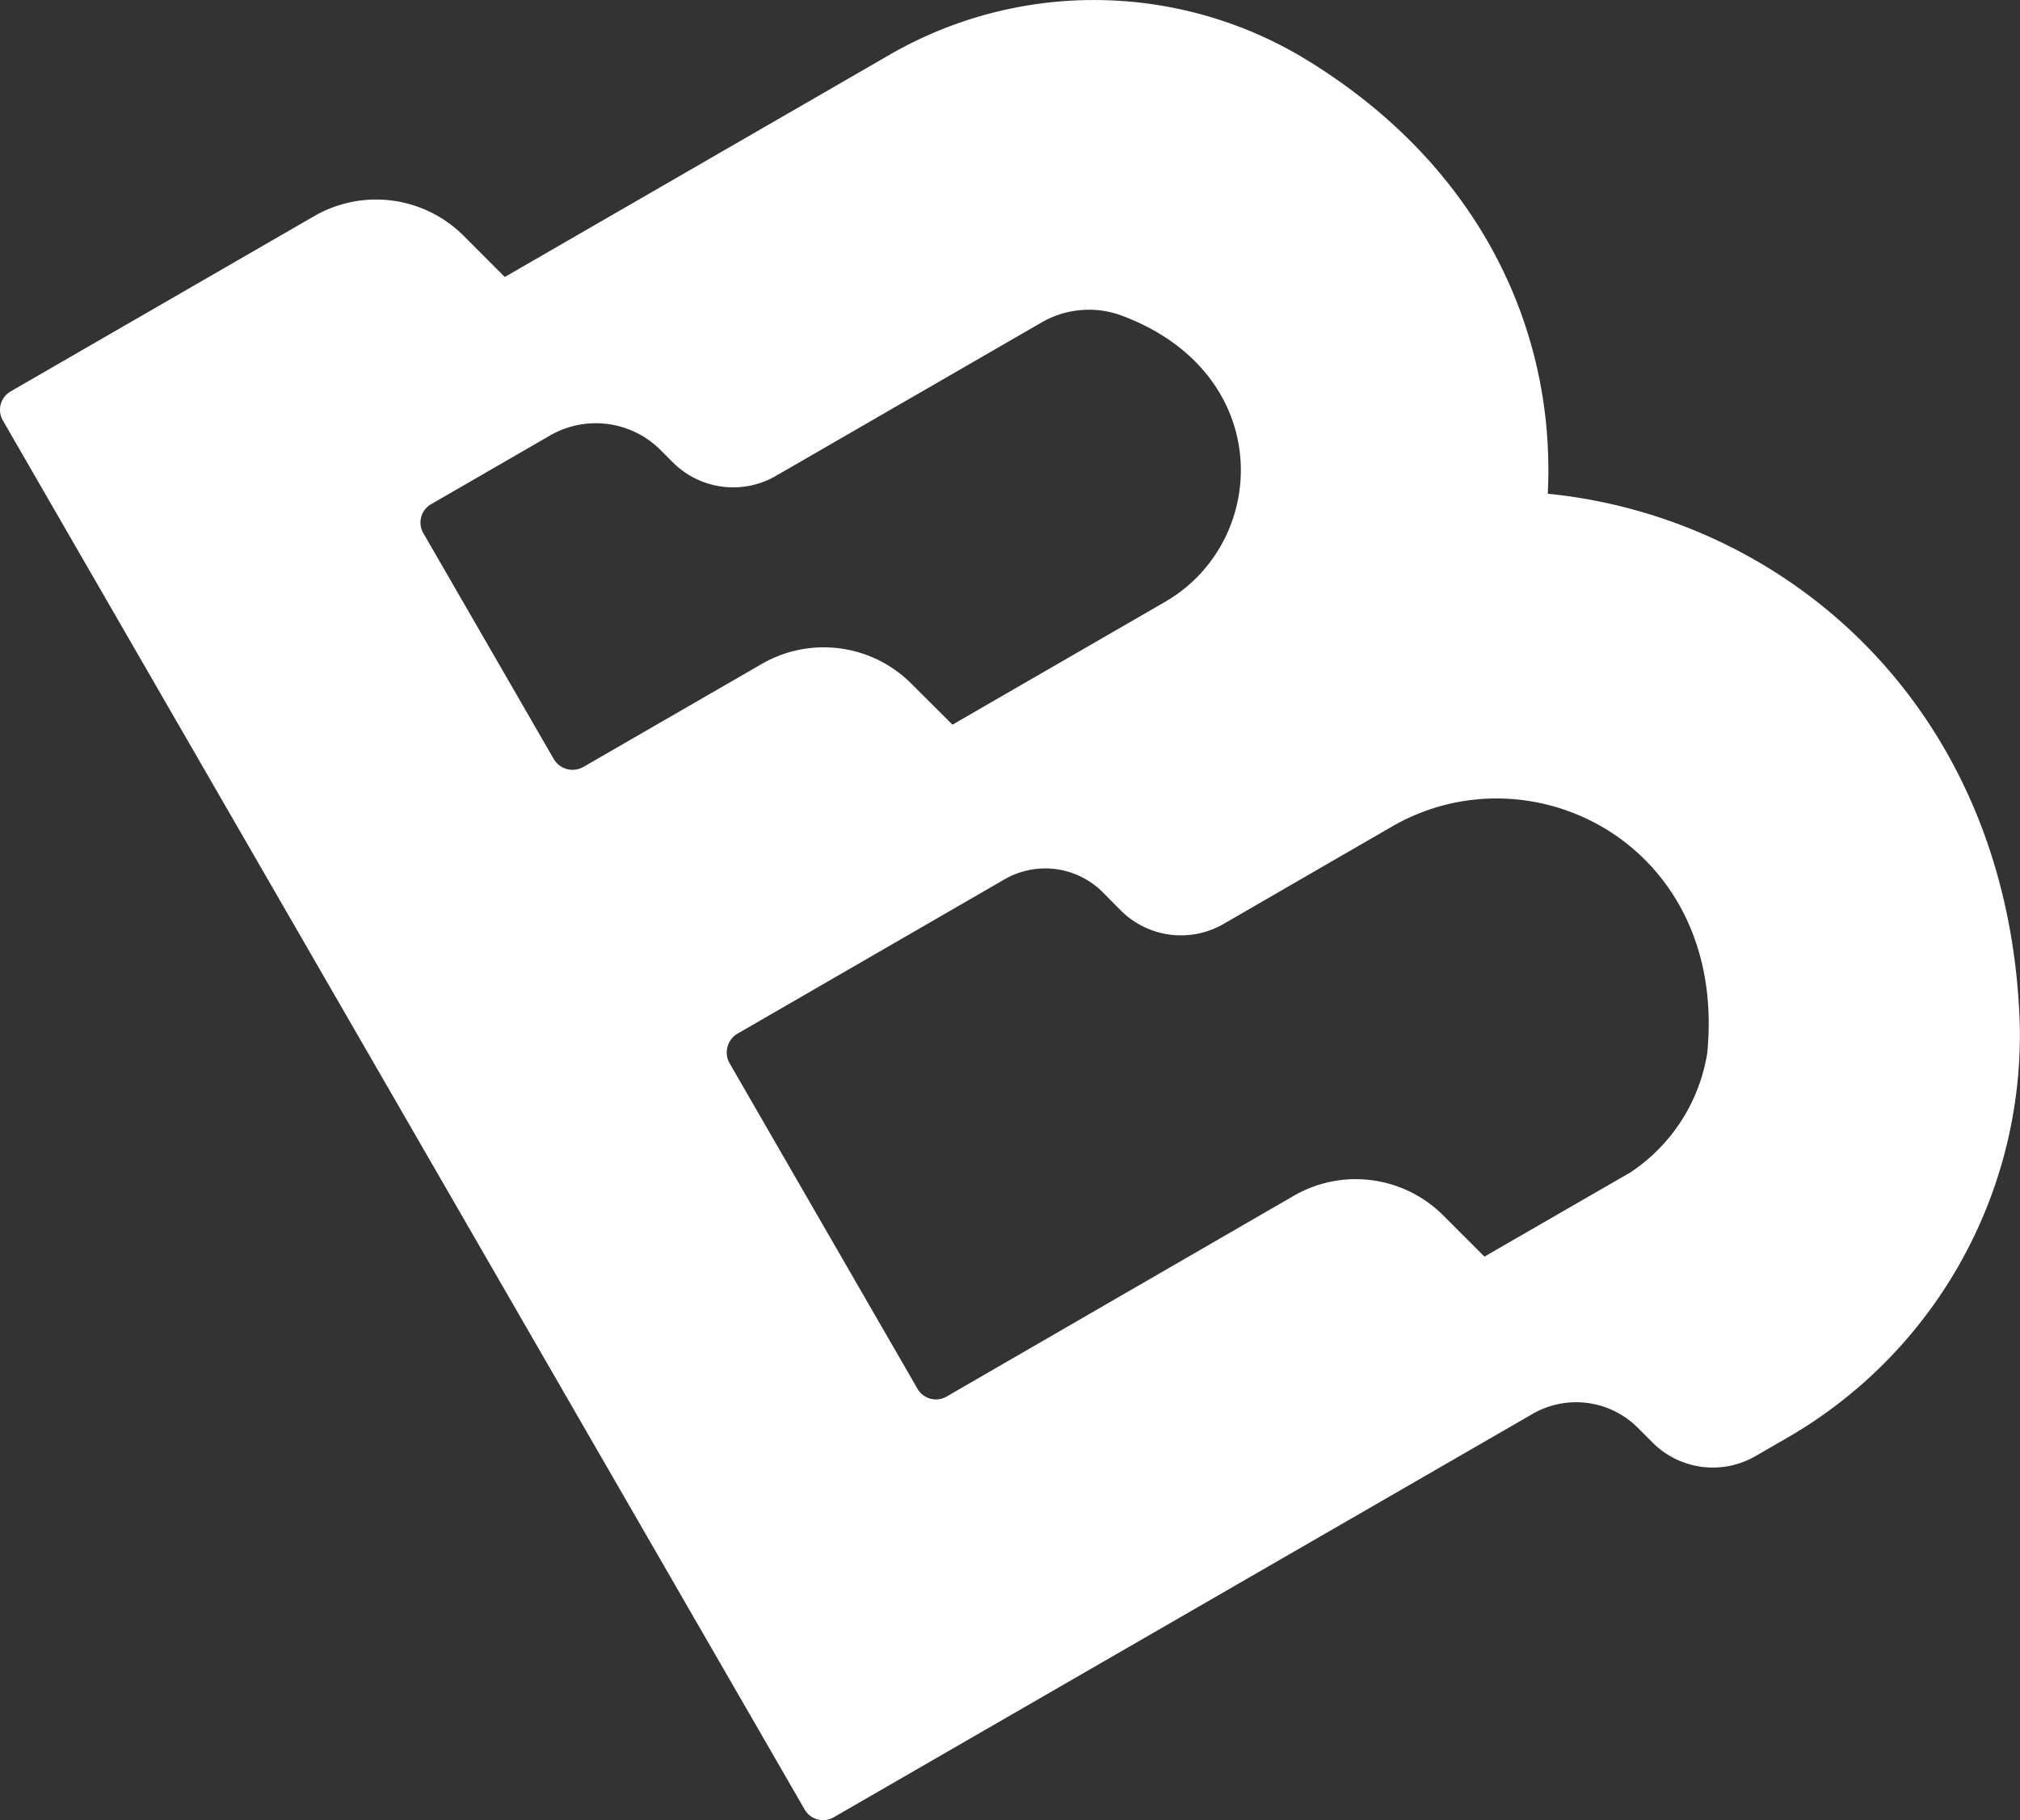 <svg xmlns="http://www.w3.org/2000/svg" width="91.521" height="82.45" viewBox="0 0 91.521 82.45">
  <rect x="0" y="0" width="91.521" height="82.45" fill="#333333" stroke="none"/>
  <g id="B" transform="translate(-5.452 -33.025)">
    <path id="Path_1" data-name="Path 1" d="M96.963,79.457c-.435-14.233-10.414-22.965-21.387-24.068.38-7.317-3.024-14.979-11.264-19.857a18.509,18.509,0,0,0-18.644.026L28.323,45.572l-1.865-1.867a5.61,5.61,0,0,0-6.77-.89L5.934,50.755a.963.963,0,0,0-.352,1.317L18.956,75.233l6.974,12.08,15.979,27.679a.961.961,0,0,0,1.317.352L74.886,97.074a3.95,3.95,0,0,1,4.773.629l.668.668a3.86,3.86,0,0,0,4.66.614l1.351-.78A21.06,21.06,0,0,0,96.963,79.457ZM24.99,55.861l5.381-3.108a4.15,4.15,0,0,1,5.009.658l.563.563a3.862,3.862,0,0,0,4.66.609l12-6.928a4.288,4.288,0,0,1,3.608-.357c7.019,2.573,6.8,10.237,2.021,12.994l-9.626,5.559-1.867-1.862a5.61,5.61,0,0,0-6.77-.89l-8.084,4.666a.988.988,0,0,1-1.345-.36l-5.908-10.23a.96.96,0,0,1,.354-1.314Zm54.282,30.3-6.564,3.786-1.867-1.867a5.608,5.608,0,0,0-6.768-.89L48.339,96.287a.965.965,0,0,1-1.317-.352L38.51,81.192a.988.988,0,0,1,.36-1.346l12.1-6.991a3.685,3.685,0,0,1,4.444.586l.815.823a3.862,3.862,0,0,0,4.66.614l4.322-2.5,3.317-1.916c6.345-3.662,15.208.861,14.274,10.273A8.014,8.014,0,0,1,79.272,86.166Z" transform="translate(0)" fill="#fff"/>
  </g>
</svg>

